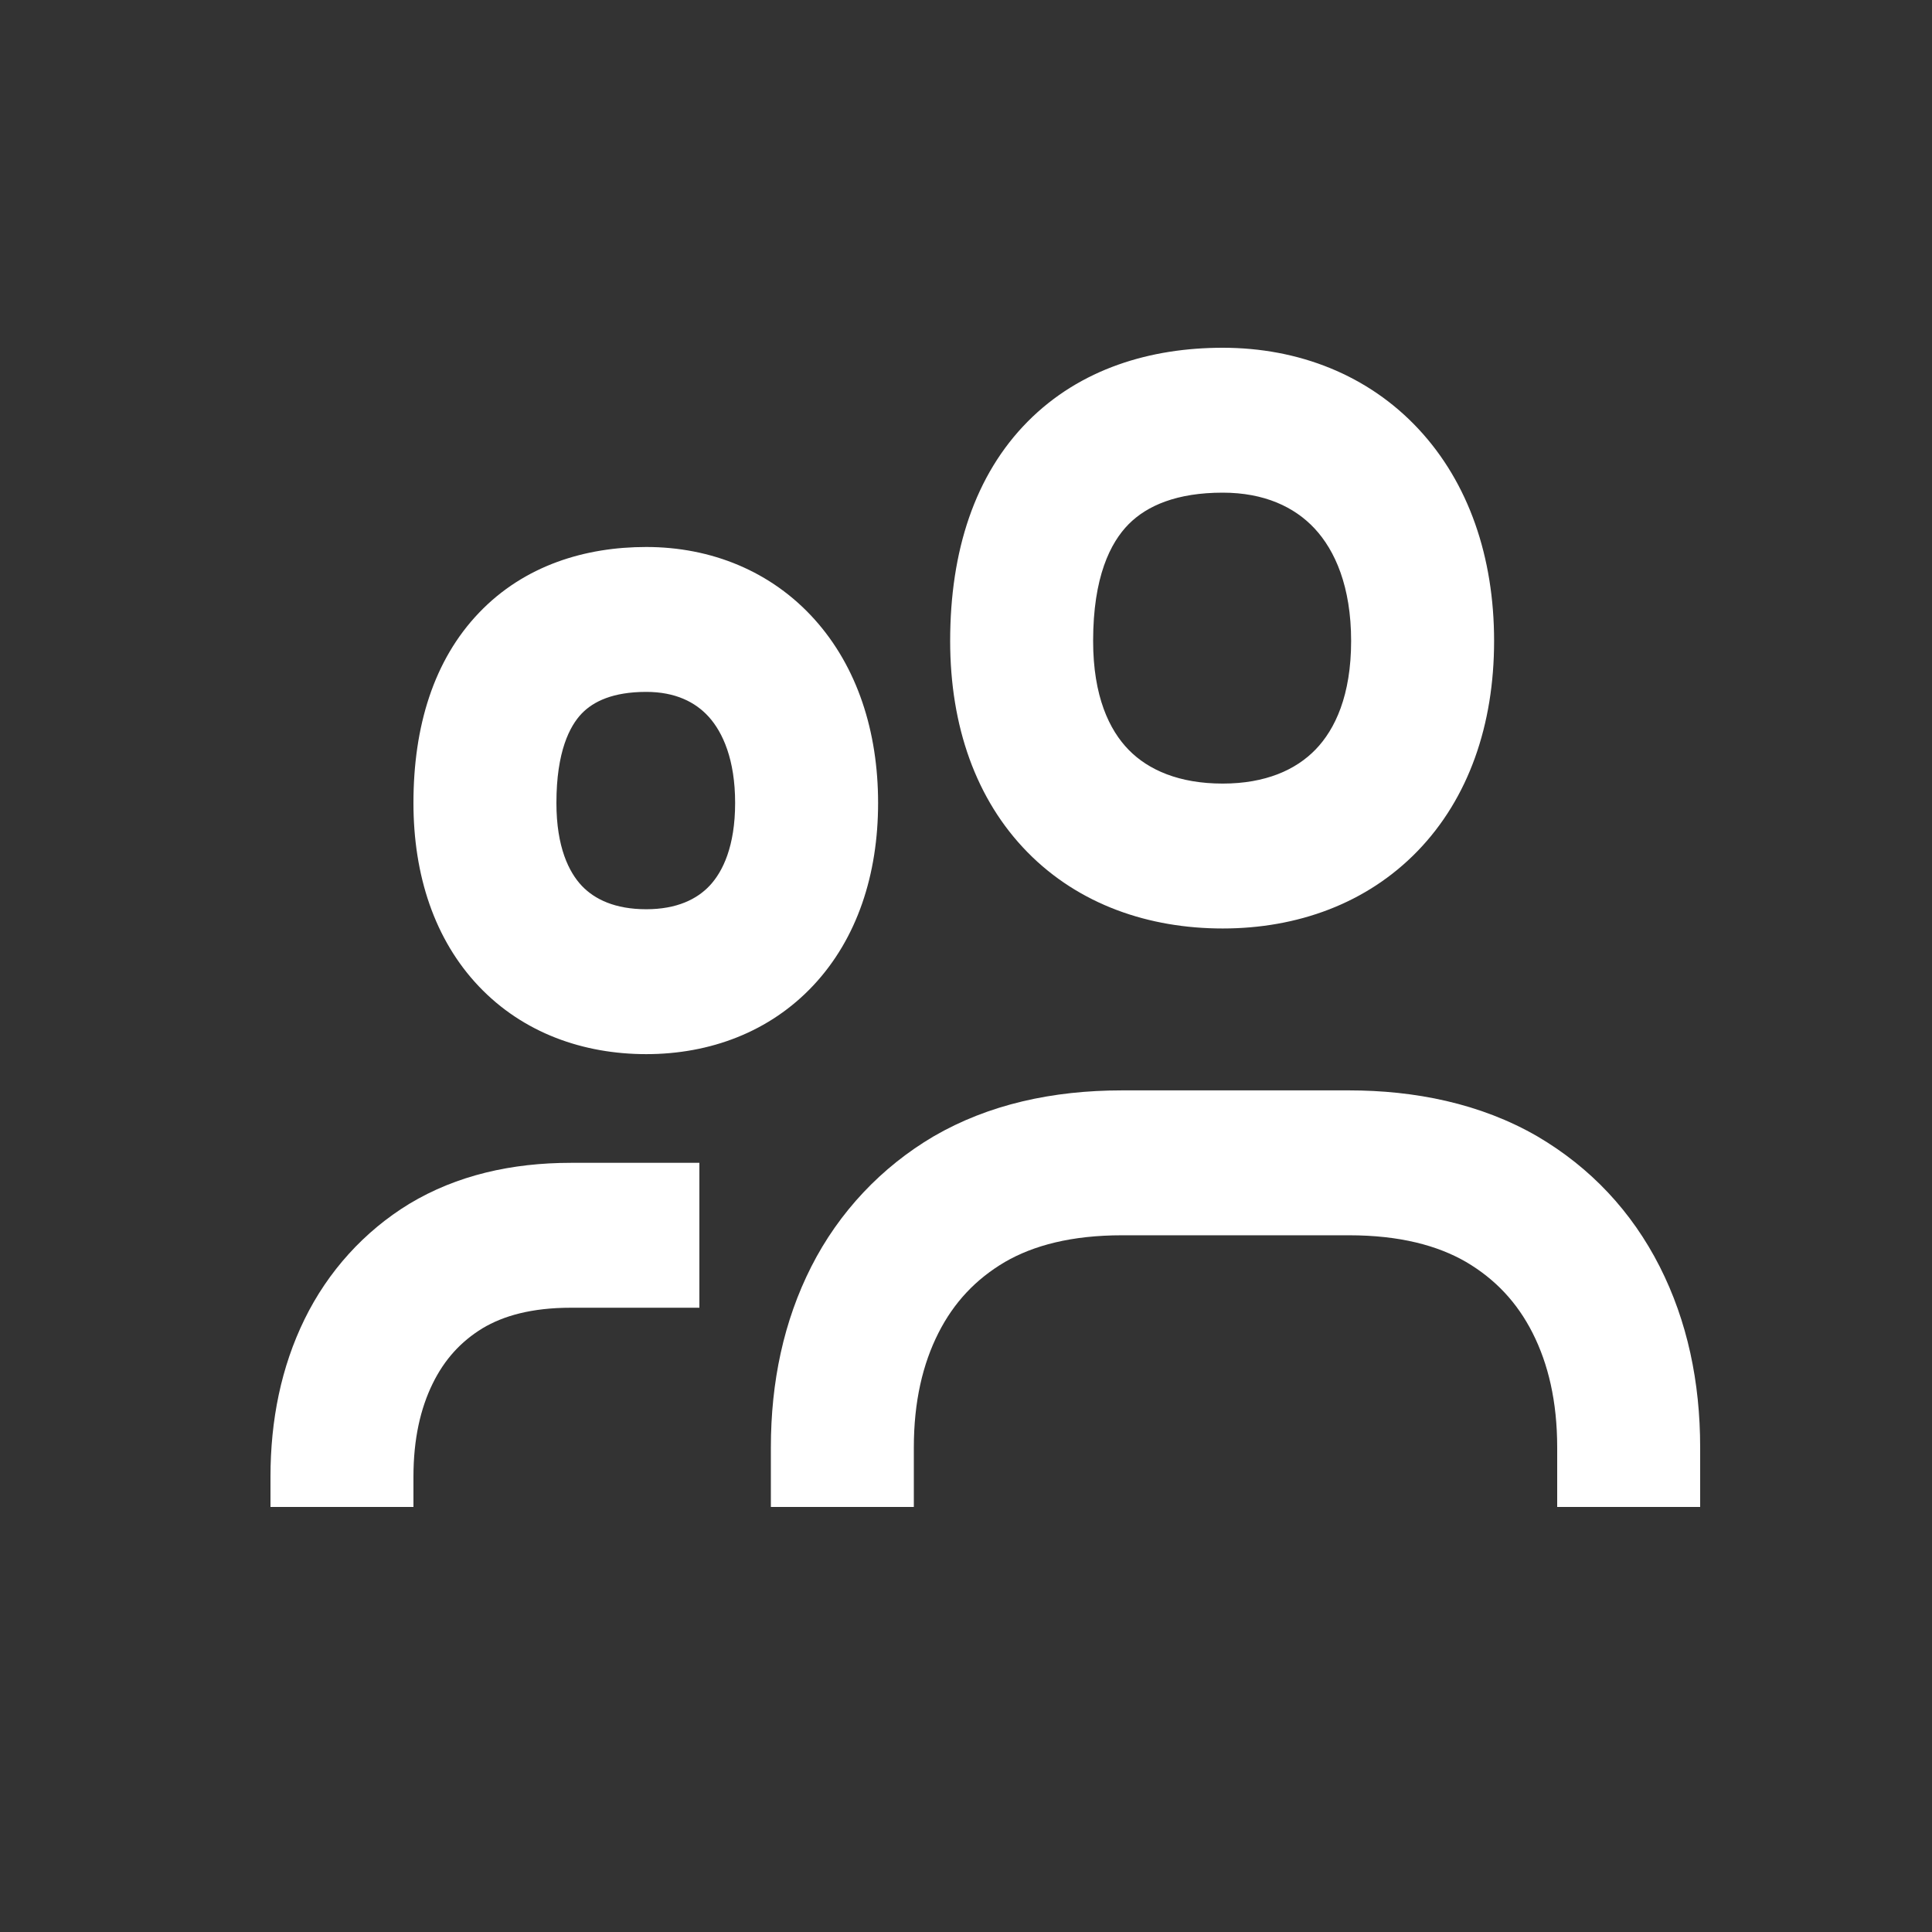 <svg width="50" height="50" viewBox="0 0 50 50" fill="none" xmlns="http://www.w3.org/2000/svg">
<rect x="0" y="0" width="50" height="50" fill="#333333" stroke="none"/>
<path fill-rule="evenodd" clip-rule="evenodd" d="M15.053 18.468C14.747 18.788 14.4 19.445 14.4 20.78C14.4 21.925 14.724 22.573 15.058 22.926C15.388 23.273 15.916 23.531 16.724 23.531C17.515 23.531 18.038 23.272 18.369 22.918C18.707 22.556 19.025 21.9 19.025 20.78C19.025 19.657 18.705 18.955 18.345 18.554C17.997 18.168 17.476 17.906 16.724 17.906C15.862 17.906 15.354 18.154 15.053 18.468ZM12.396 15.859C13.574 14.627 15.153 14.156 16.724 14.156C18.406 14.156 19.959 14.783 21.079 16.028C22.186 17.26 22.725 18.931 22.725 20.78C22.725 22.63 22.184 24.287 21.055 25.496C19.919 26.712 18.366 27.281 16.724 27.281C15.099 27.281 13.54 26.735 12.391 25.525C11.246 24.319 10.7 22.654 10.7 20.78C10.7 18.802 11.223 17.085 12.396 15.859Z" fill="white"/>
<path fill-rule="evenodd" clip-rule="evenodd" d="M29.209 13.566C28.734 14.046 28.29 14.935 28.29 16.588C28.29 18.021 28.709 18.896 29.214 19.41C29.722 19.927 30.515 20.279 31.643 20.279C32.754 20.279 33.539 19.922 34.046 19.398C34.554 18.874 34.967 17.992 34.967 16.588C34.967 15.181 34.551 14.246 34.022 13.678C33.5 13.118 32.716 12.75 31.643 12.75C30.462 12.75 29.689 13.082 29.209 13.566ZM26.598 10.909C27.962 9.533 29.79 9 31.643 9C33.603 9 35.406 9.702 36.712 11.104C38.012 12.499 38.667 14.42 38.667 16.588C38.667 18.758 38.009 20.659 36.688 22.024C35.366 23.39 33.564 24.029 31.643 24.029C29.737 24.029 27.928 23.415 26.593 22.057C25.255 20.695 24.59 18.788 24.59 16.588C24.59 14.257 25.23 12.289 26.598 10.909Z" fill="white"/>
<path fill-rule="evenodd" clip-rule="evenodd" d="M26.009 32.659C25.25 33.106 24.687 33.708 24.288 34.494C23.881 35.297 23.65 36.27 23.65 37.46V39H19.95V37.46C19.95 35.767 20.281 34.191 20.997 32.779C21.713 31.369 22.812 30.203 24.165 29.407C25.587 28.582 27.24 28.219 29.039 28.219H34.911C36.605 28.219 38.313 28.553 39.794 29.413C41.165 30.22 42.228 31.352 42.953 32.779C43.669 34.191 44 35.767 44 37.46V39H40.3V37.46C40.3 36.27 40.069 35.297 39.662 34.494C39.263 33.708 38.7 33.106 37.941 32.659C37.203 32.232 36.221 31.969 34.911 31.969H29.039C27.729 31.969 26.747 32.232 26.009 32.659Z" fill="white"/>
<path d="M18.1 30.094V33.844H14.773C13.757 33.844 13.024 34.054 12.487 34.376C11.925 34.72 11.502 35.185 11.197 35.808C10.883 36.449 10.7 37.237 10.7 38.219V39H7V38.219C7 36.755 7.276 35.38 7.882 34.142C8.488 32.904 9.424 31.868 10.592 31.155C11.823 30.414 13.246 30.094 14.773 30.094H18.1Z" fill="white"/>
</svg>
